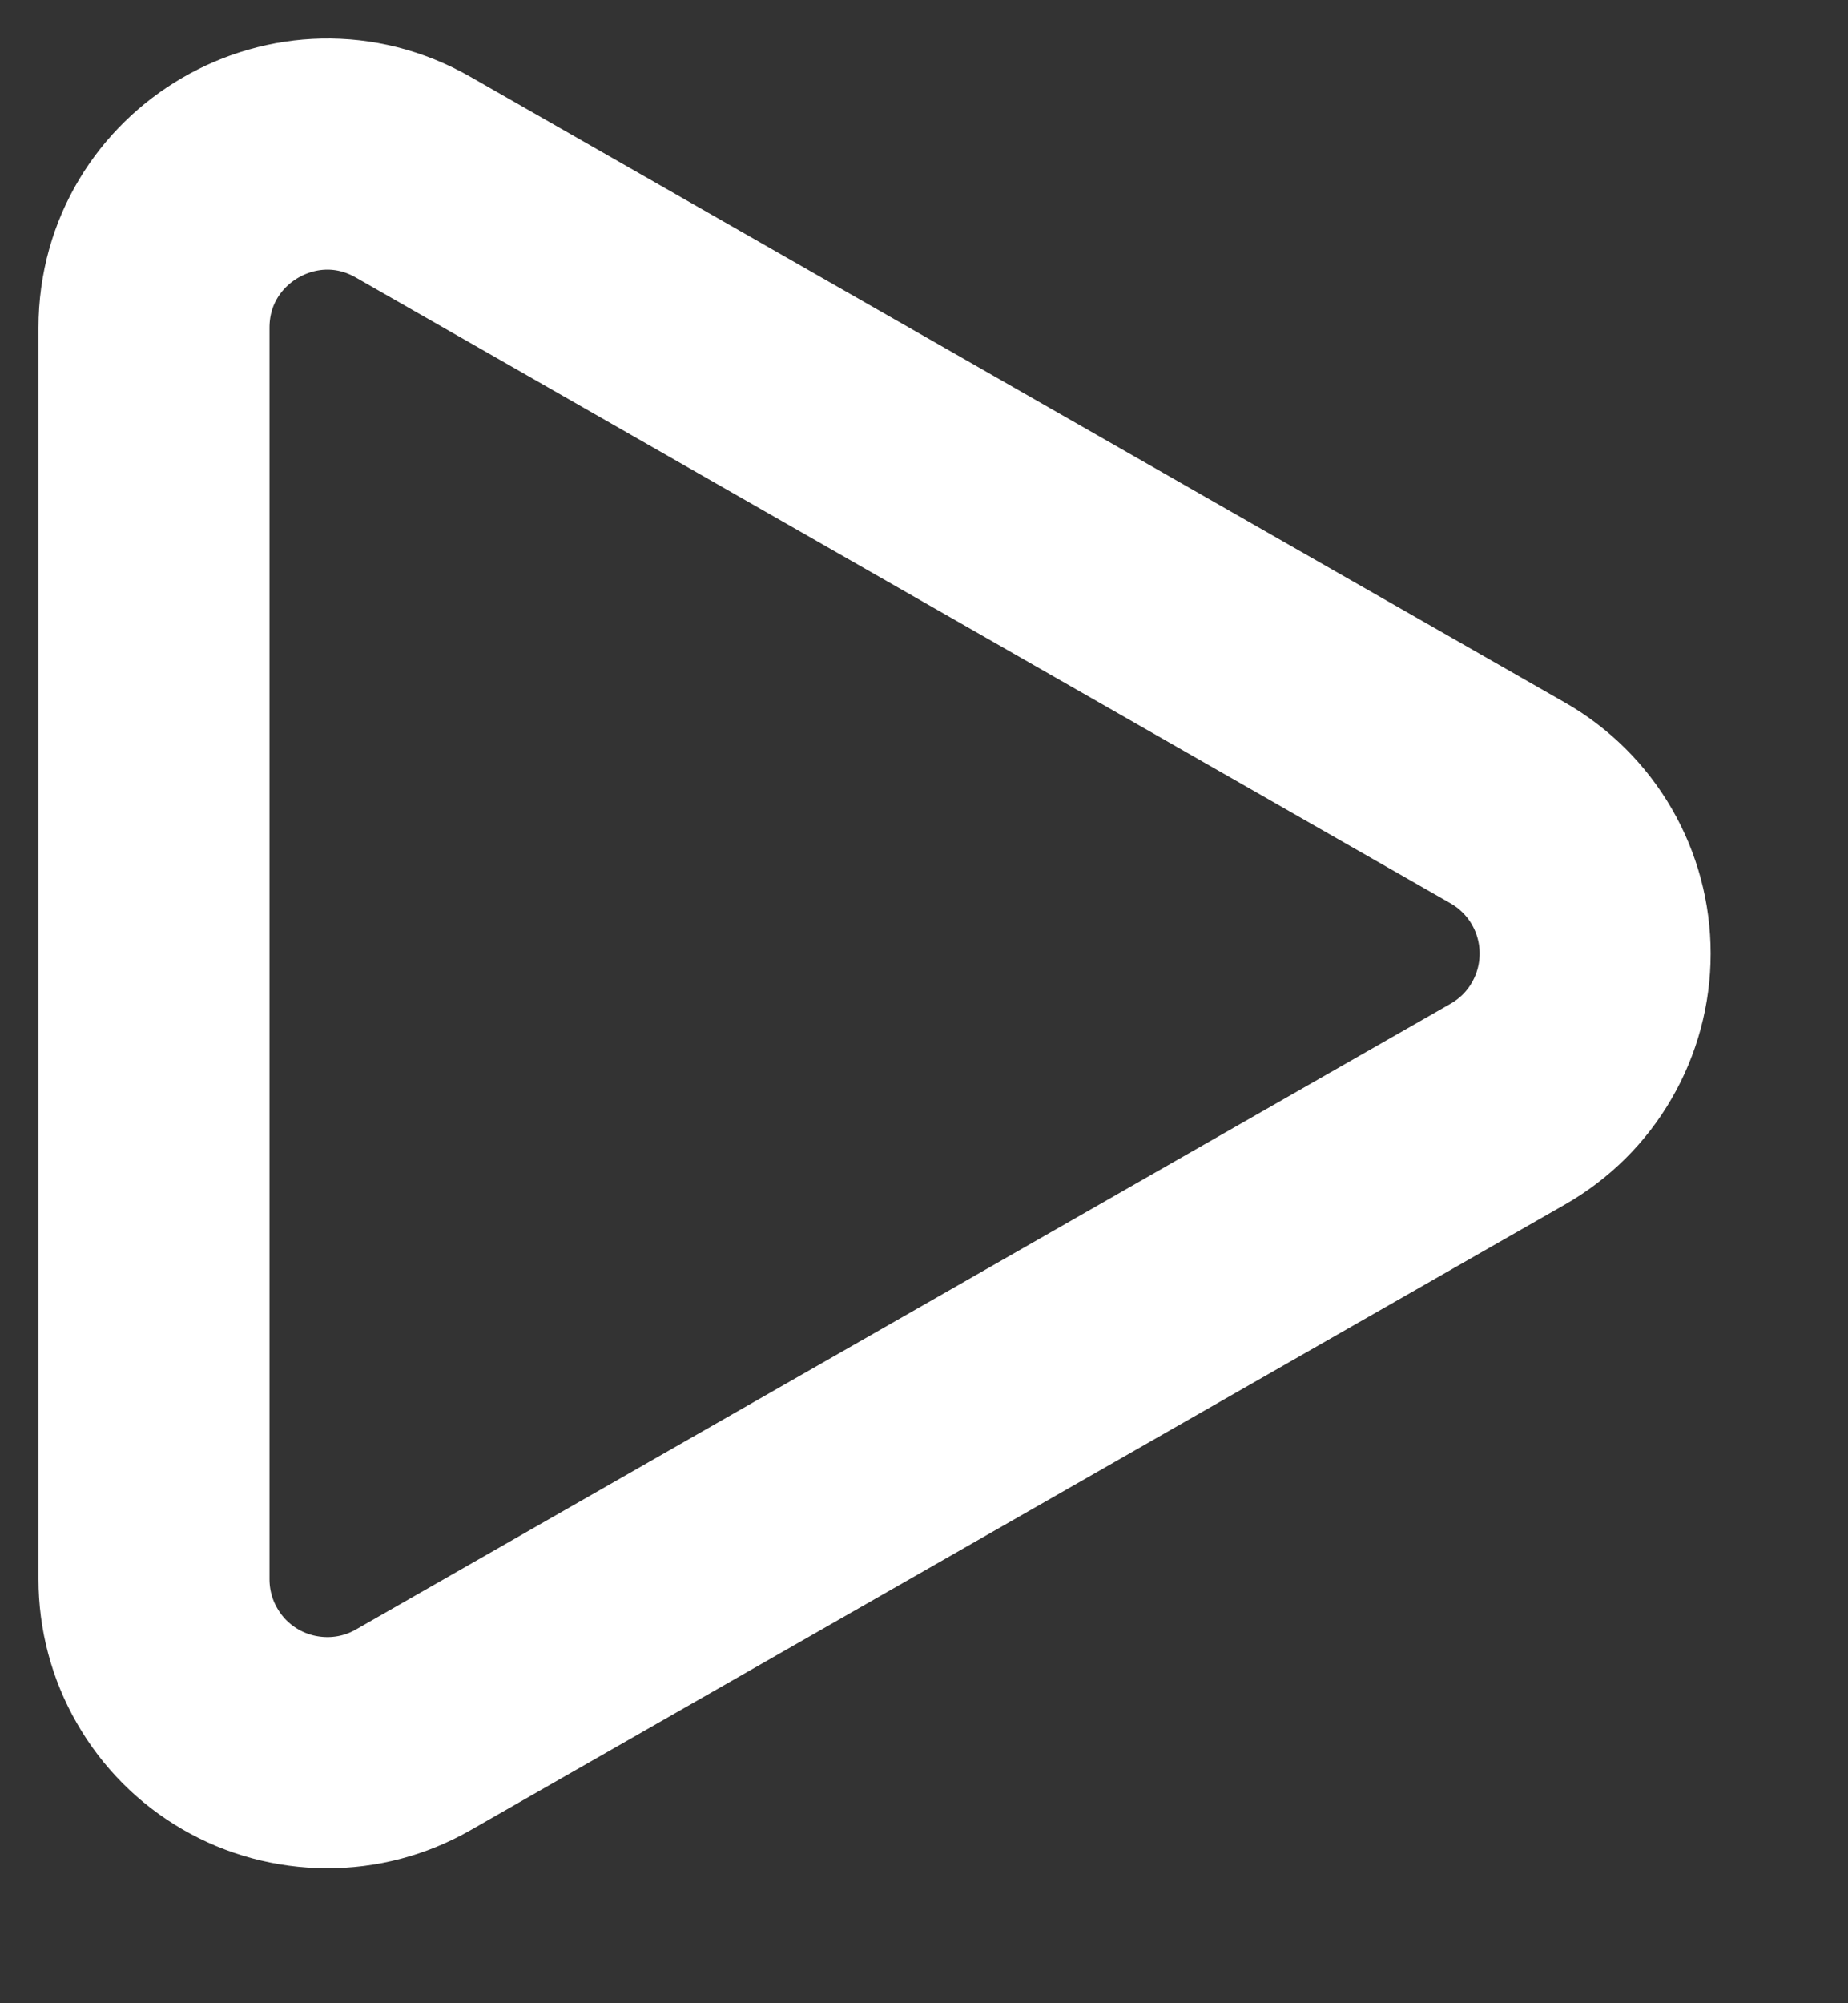 <svg width="12" height="13" viewBox="0 0 12 13" fill="none" xmlns="http://www.w3.org/2000/svg">
<rect x="0" y="0" width="12" height="13" fill="#333333" stroke="none"/>
<path d="M1 10.248V2.127C1 1.263 1.933 0.721 2.683 1.15L9.791 5.211C9.963 5.309 10.107 5.452 10.206 5.623C10.306 5.795 10.358 5.99 10.358 6.188C10.358 6.386 10.306 6.581 10.206 6.753C10.107 6.925 9.963 7.067 9.791 7.165L2.683 11.226C2.512 11.324 2.318 11.375 2.121 11.374C1.924 11.373 1.73 11.321 1.56 11.222C1.389 11.123 1.248 10.981 1.15 10.81C1.051 10.639 1 10.445 1 10.248Z" stroke="white" stroke-width="1.5" stroke-linecap="round" stroke-linejoin="round"/>
</svg>

